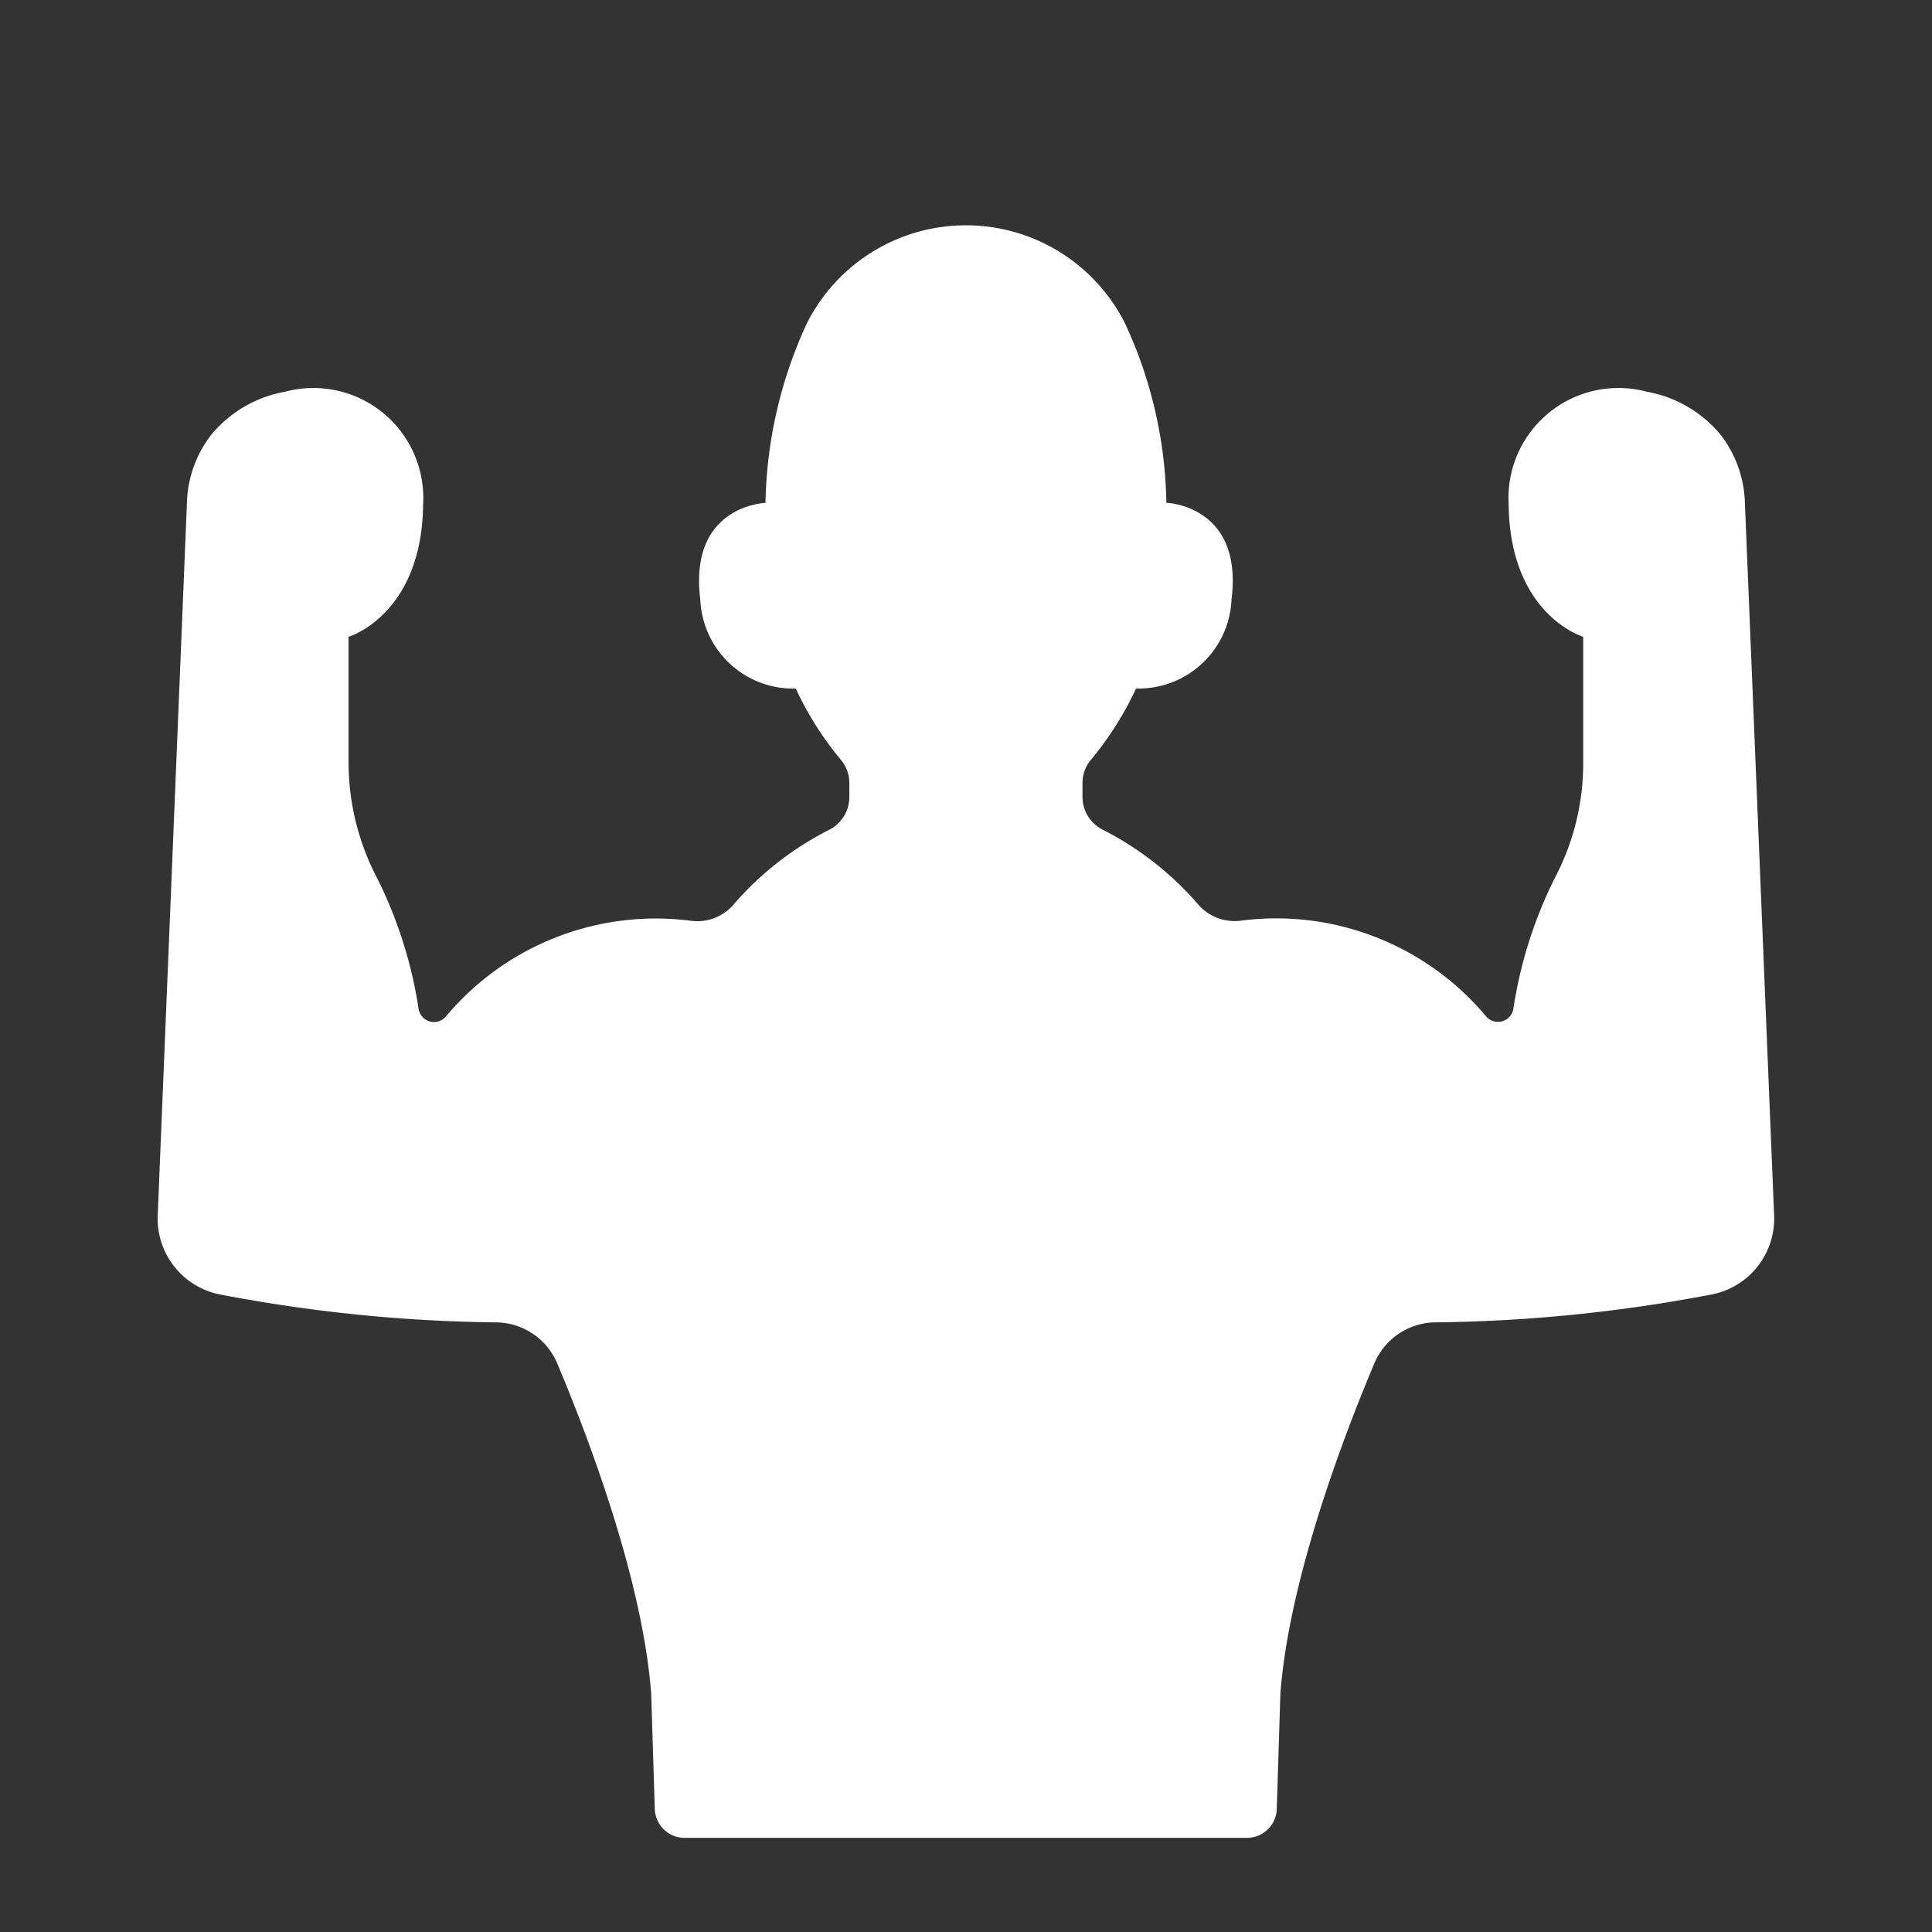 <svg xmlns="http://www.w3.org/2000/svg" xmlns:xlink="http://www.w3.org/1999/xlink" width="80" height="80" viewBox="0 0 80 80">
  <rect x="0" y="0" width="80" height="80" fill="#333333" stroke="none"/>
  <defs>
    <clipPath id="clip-bodyplan">
      <rect width="80" height="80"/>
    </clipPath>
  </defs>
  <g id="bodyplan" clip-path="url(#clip-bodyplan)">
    <rect width="80" height="80" fill="rgba(255,255,255,0)"/>
    <path id="_3938281_body_fitness_game_muscle_people_icon" data-name="3938281_body_fitness_game_muscle_people_icon" d="M95.955,42.263a4.81,4.81,0,0,0-1-2.8A5.128,5.128,0,0,0,91.9,37.676a4.554,4.554,0,0,0-5.726,4.678v.117c.111,4.473,3.086,5.351,3.086,5.351v5.13A10.19,10.19,0,0,1,88.09,57.8a18.122,18.122,0,0,0-1.721,5.426.646.646,0,0,1-1.131.313,11.334,11.334,0,0,0-10.176-3.959,2,2,0,0,1-1.794-.732A13.027,13.027,0,0,0,69.344,55.8a1.522,1.522,0,0,1-.817-1.353V53.89a1.5,1.5,0,0,1,.369-1,13.4,13.4,0,0,0,1.848-2.927,3.851,3.851,0,0,0,3.955-3.7c.482-3.891-2.7-3.99-2.7-3.99a18.234,18.234,0,0,0-1.719-7.444,7.373,7.373,0,0,0-13.159,0A18.441,18.441,0,0,0,55.4,42.277s-3.184.1-2.7,3.989a3.852,3.852,0,0,0,3.955,3.7,13.4,13.4,0,0,0,1.848,2.927,1.5,1.5,0,0,1,.369,1v.559a1.519,1.519,0,0,1-.812,1.352,12.98,12.98,0,0,0-3.928,3.042,1.986,1.986,0,0,1-1.779.741,11.334,11.334,0,0,0-10.186,3.958.646.646,0,0,1-1.131-.313,18.159,18.159,0,0,0-1.7-5.382,10.359,10.359,0,0,1-1.2-4.884V47.822s2.975-.877,3.086-5.351v-.117A4.552,4.552,0,0,0,35.5,37.676a5.124,5.124,0,0,0-3.056,1.789,4.81,4.81,0,0,0-1,2.8l-1.21,29.511a3.2,3.2,0,0,0,2.536,3.27,64.033,64.033,0,0,0,11.507,1.165,2.776,2.776,0,0,1,2.5,1.7c1.215,2.88,3.538,8.913,3.891,13.69l.148,4.754a1.235,1.235,0,0,0,1.229,1.2H75.343a1.235,1.235,0,0,0,1.229-1.2L76.72,91.6c.353-4.777,2.675-10.81,3.891-13.69a2.776,2.776,0,0,1,2.508-1.7,64.108,64.108,0,0,0,11.51-1.165,3.2,3.2,0,0,0,2.536-3.27Z" transform="translate(-23.703 -21.454)" fill="#fff"/>
  </g>
</svg>
